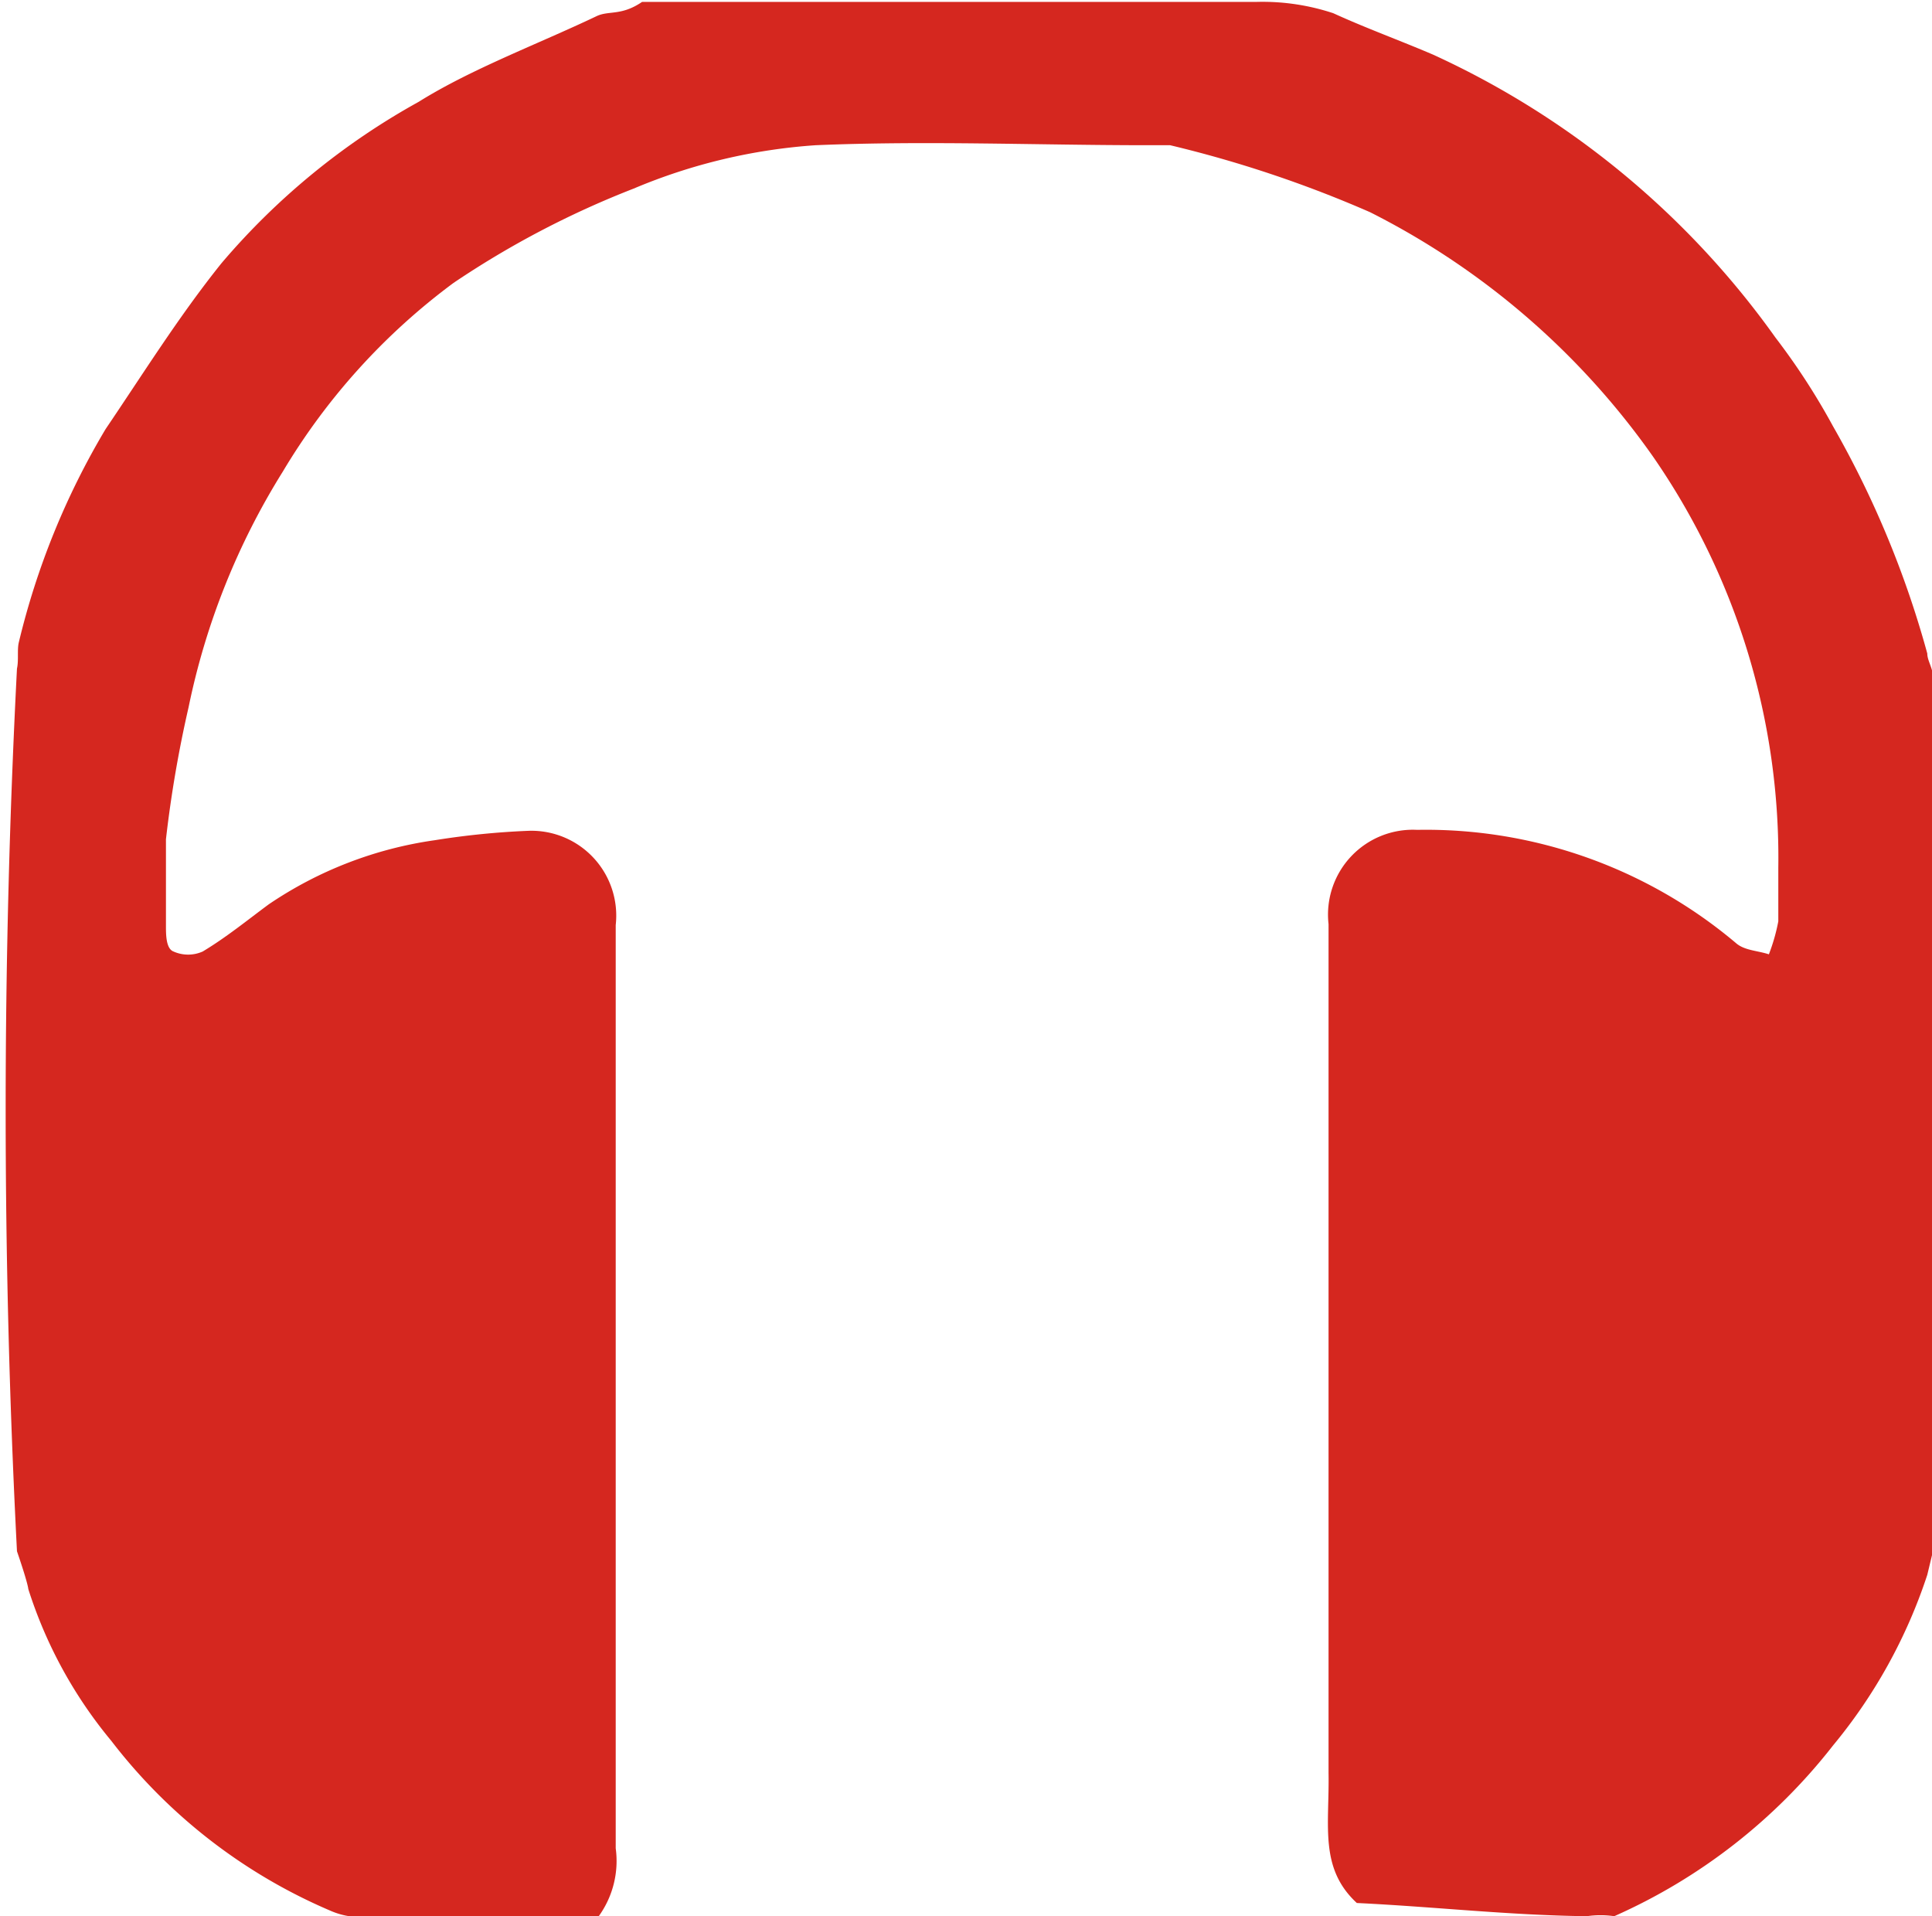 <svg xmlns="http://www.w3.org/2000/svg" viewBox="0 0 20.49 20.32"><defs><style>.cls-1{isolation:isolate;}.cls-2{fill:#d5271f;mix-blend-mode:multiply;}</style></defs><title>Mesa de trabajo 2</title><g class="cls-1"><g id="Capa_1" data-name="Capa 1"><path class="cls-2" d="M14.39,20.18c-.4-.37-.29-.82-.3-1.38v-9a.9.9,0,0,1,.94-1A5.1,5.1,0,0,1,18.41,10c.09.08.23.08.35.12a2,2,0,0,0,.1-.35c0-.19,0-.38,0-.57a7.47,7.47,0,0,0-1.33-4.36,8.15,8.15,0,0,0-3-2.59,12.57,12.57,0,0,0-2.12-.71h-.23c-1.18,0-2.36-.05-3.53,0A6,6,0,0,0,6.72,2,9.71,9.71,0,0,0,4.81,3,6.86,6.86,0,0,0,3,5a7.6,7.6,0,0,0-1,2.5A12.68,12.68,0,0,0,1.76,8.9c0,.31,0,.61,0,.92,0,.09,0,.24.08.27a.38.38,0,0,0,.31,0c.25-.15.47-.33.7-.5a4.18,4.18,0,0,1,1.76-.68,8.43,8.43,0,0,1,1-.1.9.9,0,0,1,.92,1v9.35c0,.14,0,.29,0,.44a1,1,0,0,1-.18.72s-.11,0-.11,0c-.86,0-1.44,0-2.29,0a.8.8,0,0,1-.45-.06,5.79,5.79,0,0,1-2.32-1.8,4.78,4.78,0,0,1-.88-1.61s0-.05-.12-.4a91.37,91.37,0,0,1,0-9.36C.2,7,.18,6.89.2,6.81a8.08,8.08,0,0,1,.92-2.26c.4-.59.78-1.2,1.23-1.76A7.51,7.51,0,0,1,4.44,1.08C5,.73,5.7.47,6.33.17c.13-.06.26,0,.48-.15l6.52,0a2.39,2.39,0,0,1,.81.12c.35.16.71.29,1.06.44a9.11,9.11,0,0,1,3.63,3,7.19,7.19,0,0,1,.61.94,10.36,10.36,0,0,1,1,2.41c0,.07.05.14.06.23,0,3.12,0,6.17,0,9.29l-.06.25a5.55,5.55,0,0,1-1,1.81,6.05,6.05,0,0,1-2.32,1.81,1,1,0,0,0-.29,0C16,20.31,15.22,20.22,14.39,20.18Z"/></g></g></svg>